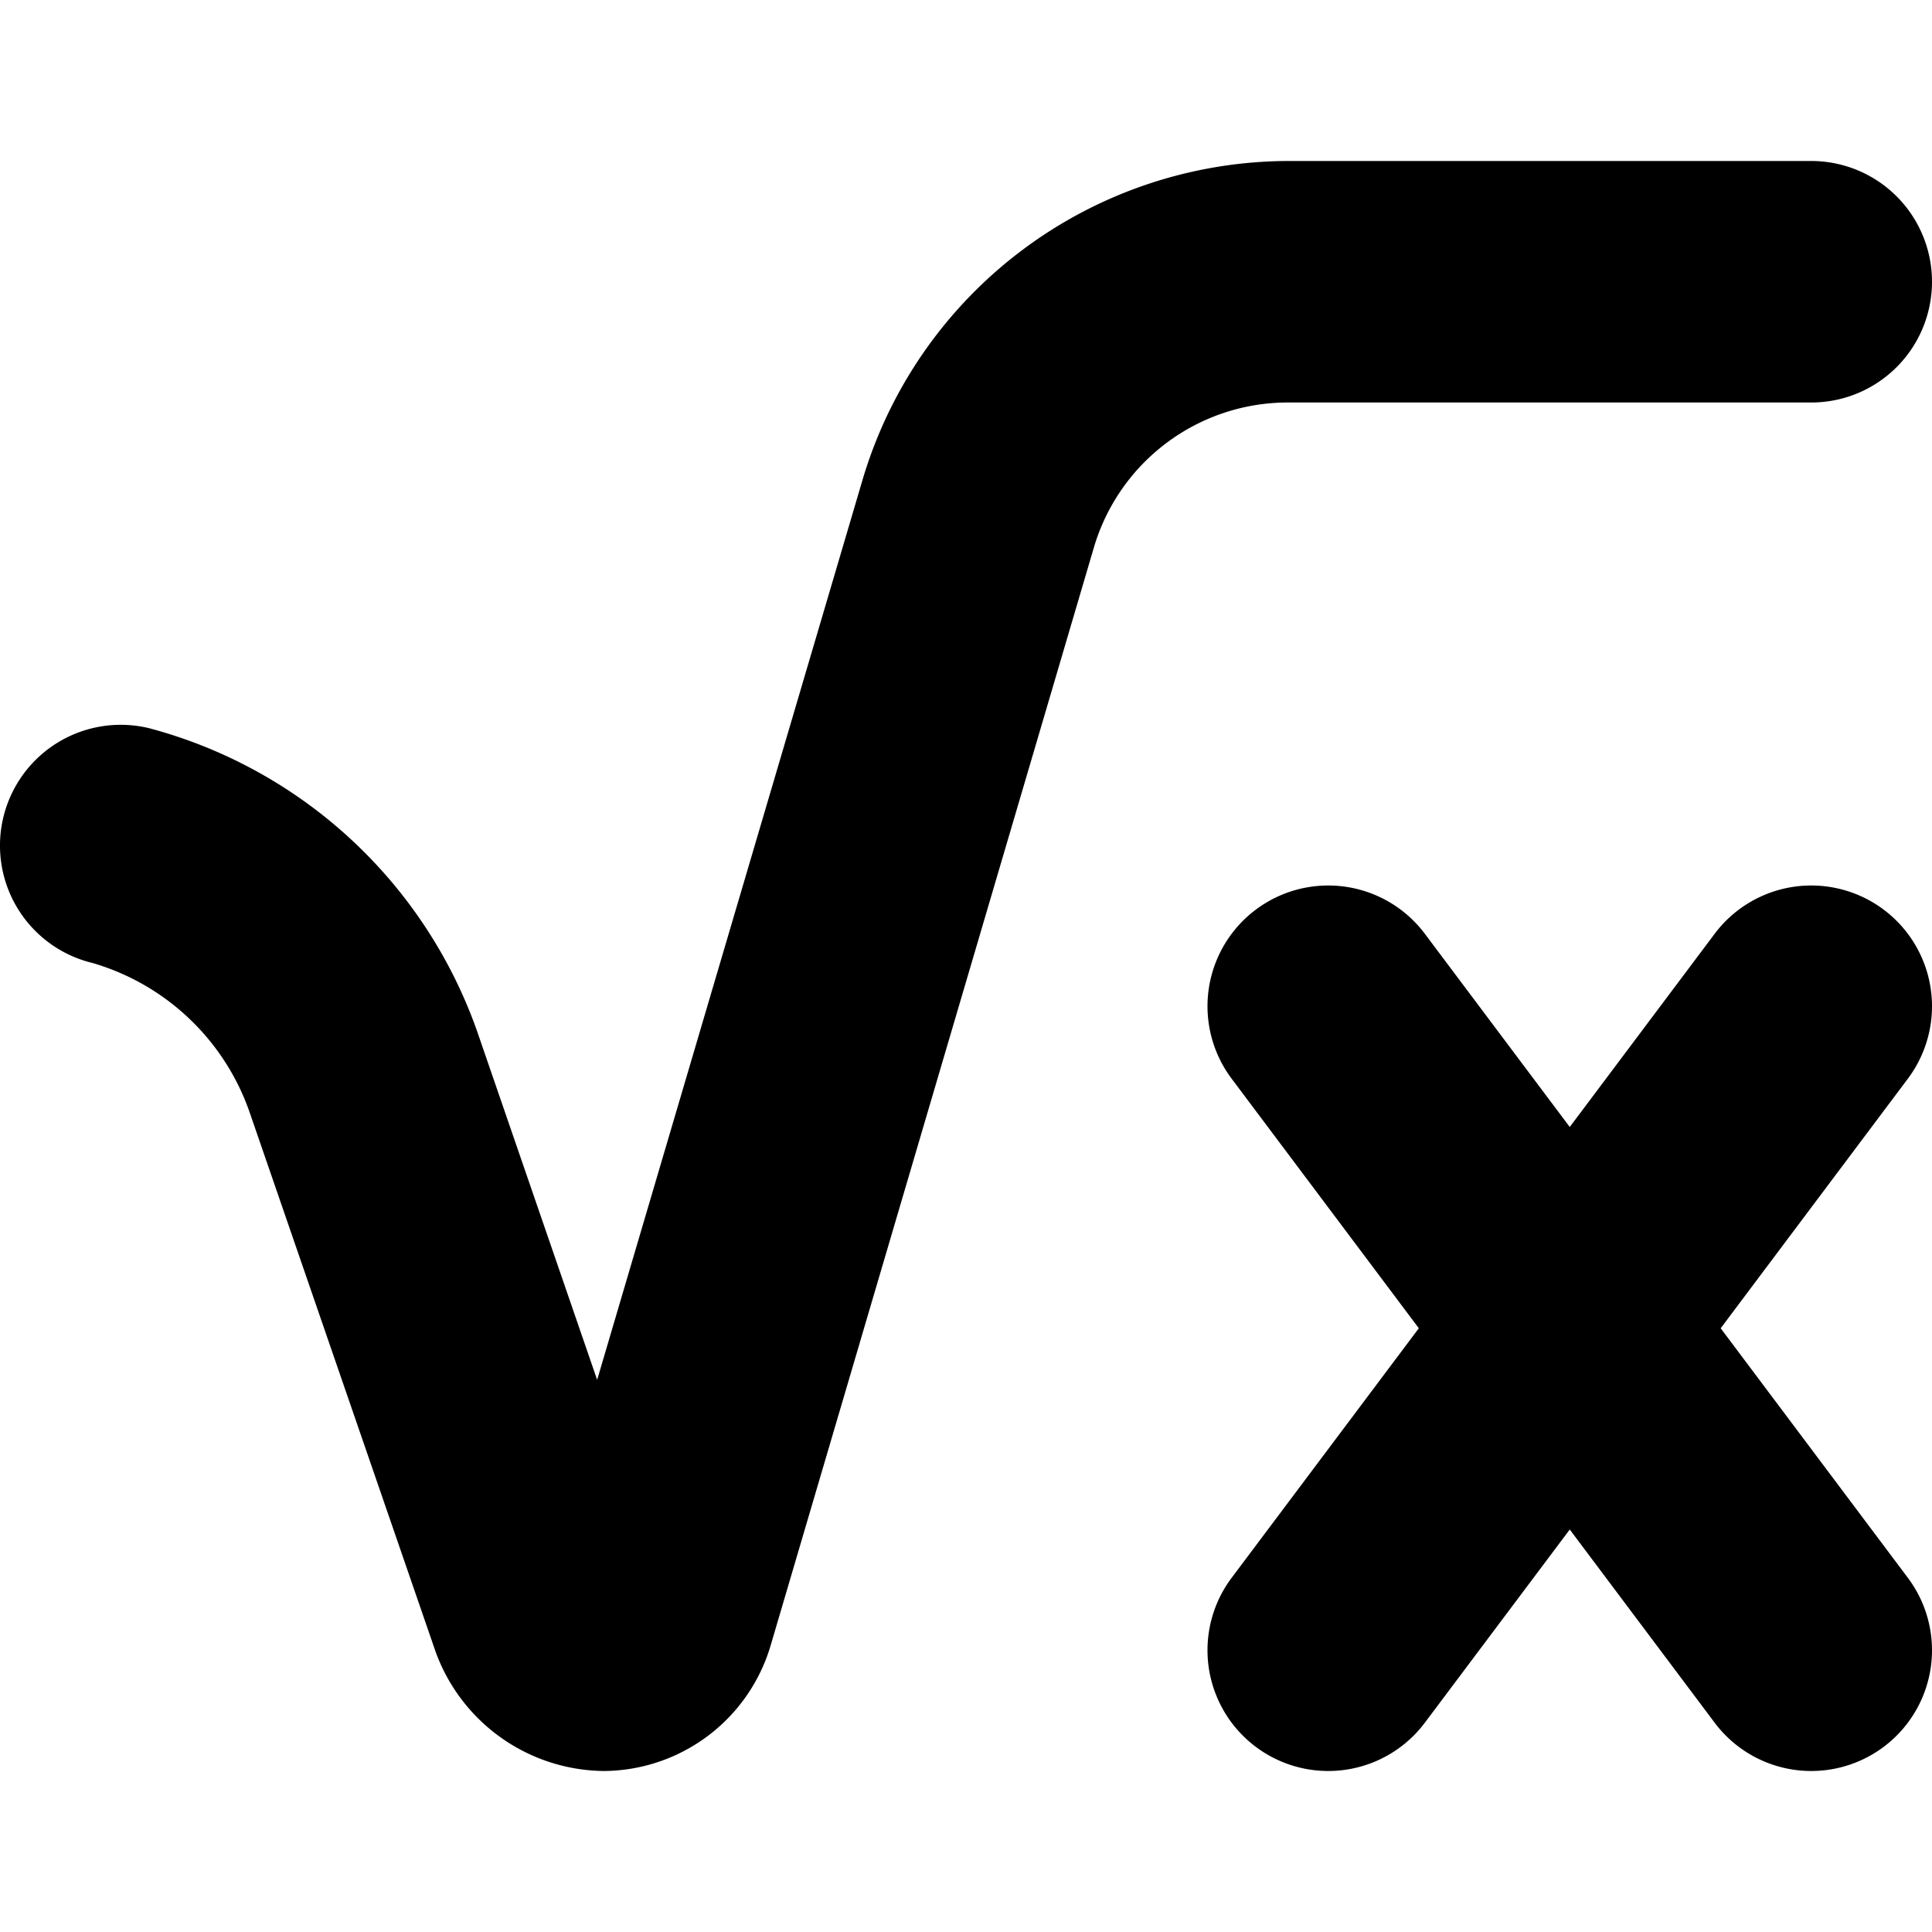 <svg id="Layer_1" height="512" viewBox="0 0 24 24" width="512" xmlns="http://www.w3.org/2000/svg" data-name="Layer 1"><path d="m15.991 5a2.512 2.512 0 0 0 -2.4 1.793l-4.013 13.631a2.175 2.175 0 0 1 -2.078 1.576 2.247 2.247 0 0 1 -2.091-1.488l-2.31-6.7a2.936 2.936 0 0 0 -1.952-1.85 1.5 1.5 0 0 1 .706-2.916 5.938 5.938 0 0 1 4.074 3.765l1.491 4.33 3.3-11.191a5.53 5.53 0 0 1 5.273-3.95h6.509a1.5 1.5 0 0 1 0 3zm7.409 6.3a1.5 1.5 0 0 0 -2.1.3l-1.8 2.4-1.8-2.4a1.5 1.5 0 1 0 -2.4 1.8l2.325 3.1-2.325 3.1a1.5 1.5 0 1 0 2.4 1.8l1.8-2.4 1.8 2.4a1.5 1.5 0 0 0 2.4-1.8l-2.325-3.1 2.325-3.1a1.5 1.5 0 0 0 -.3-2.1z"/></svg>